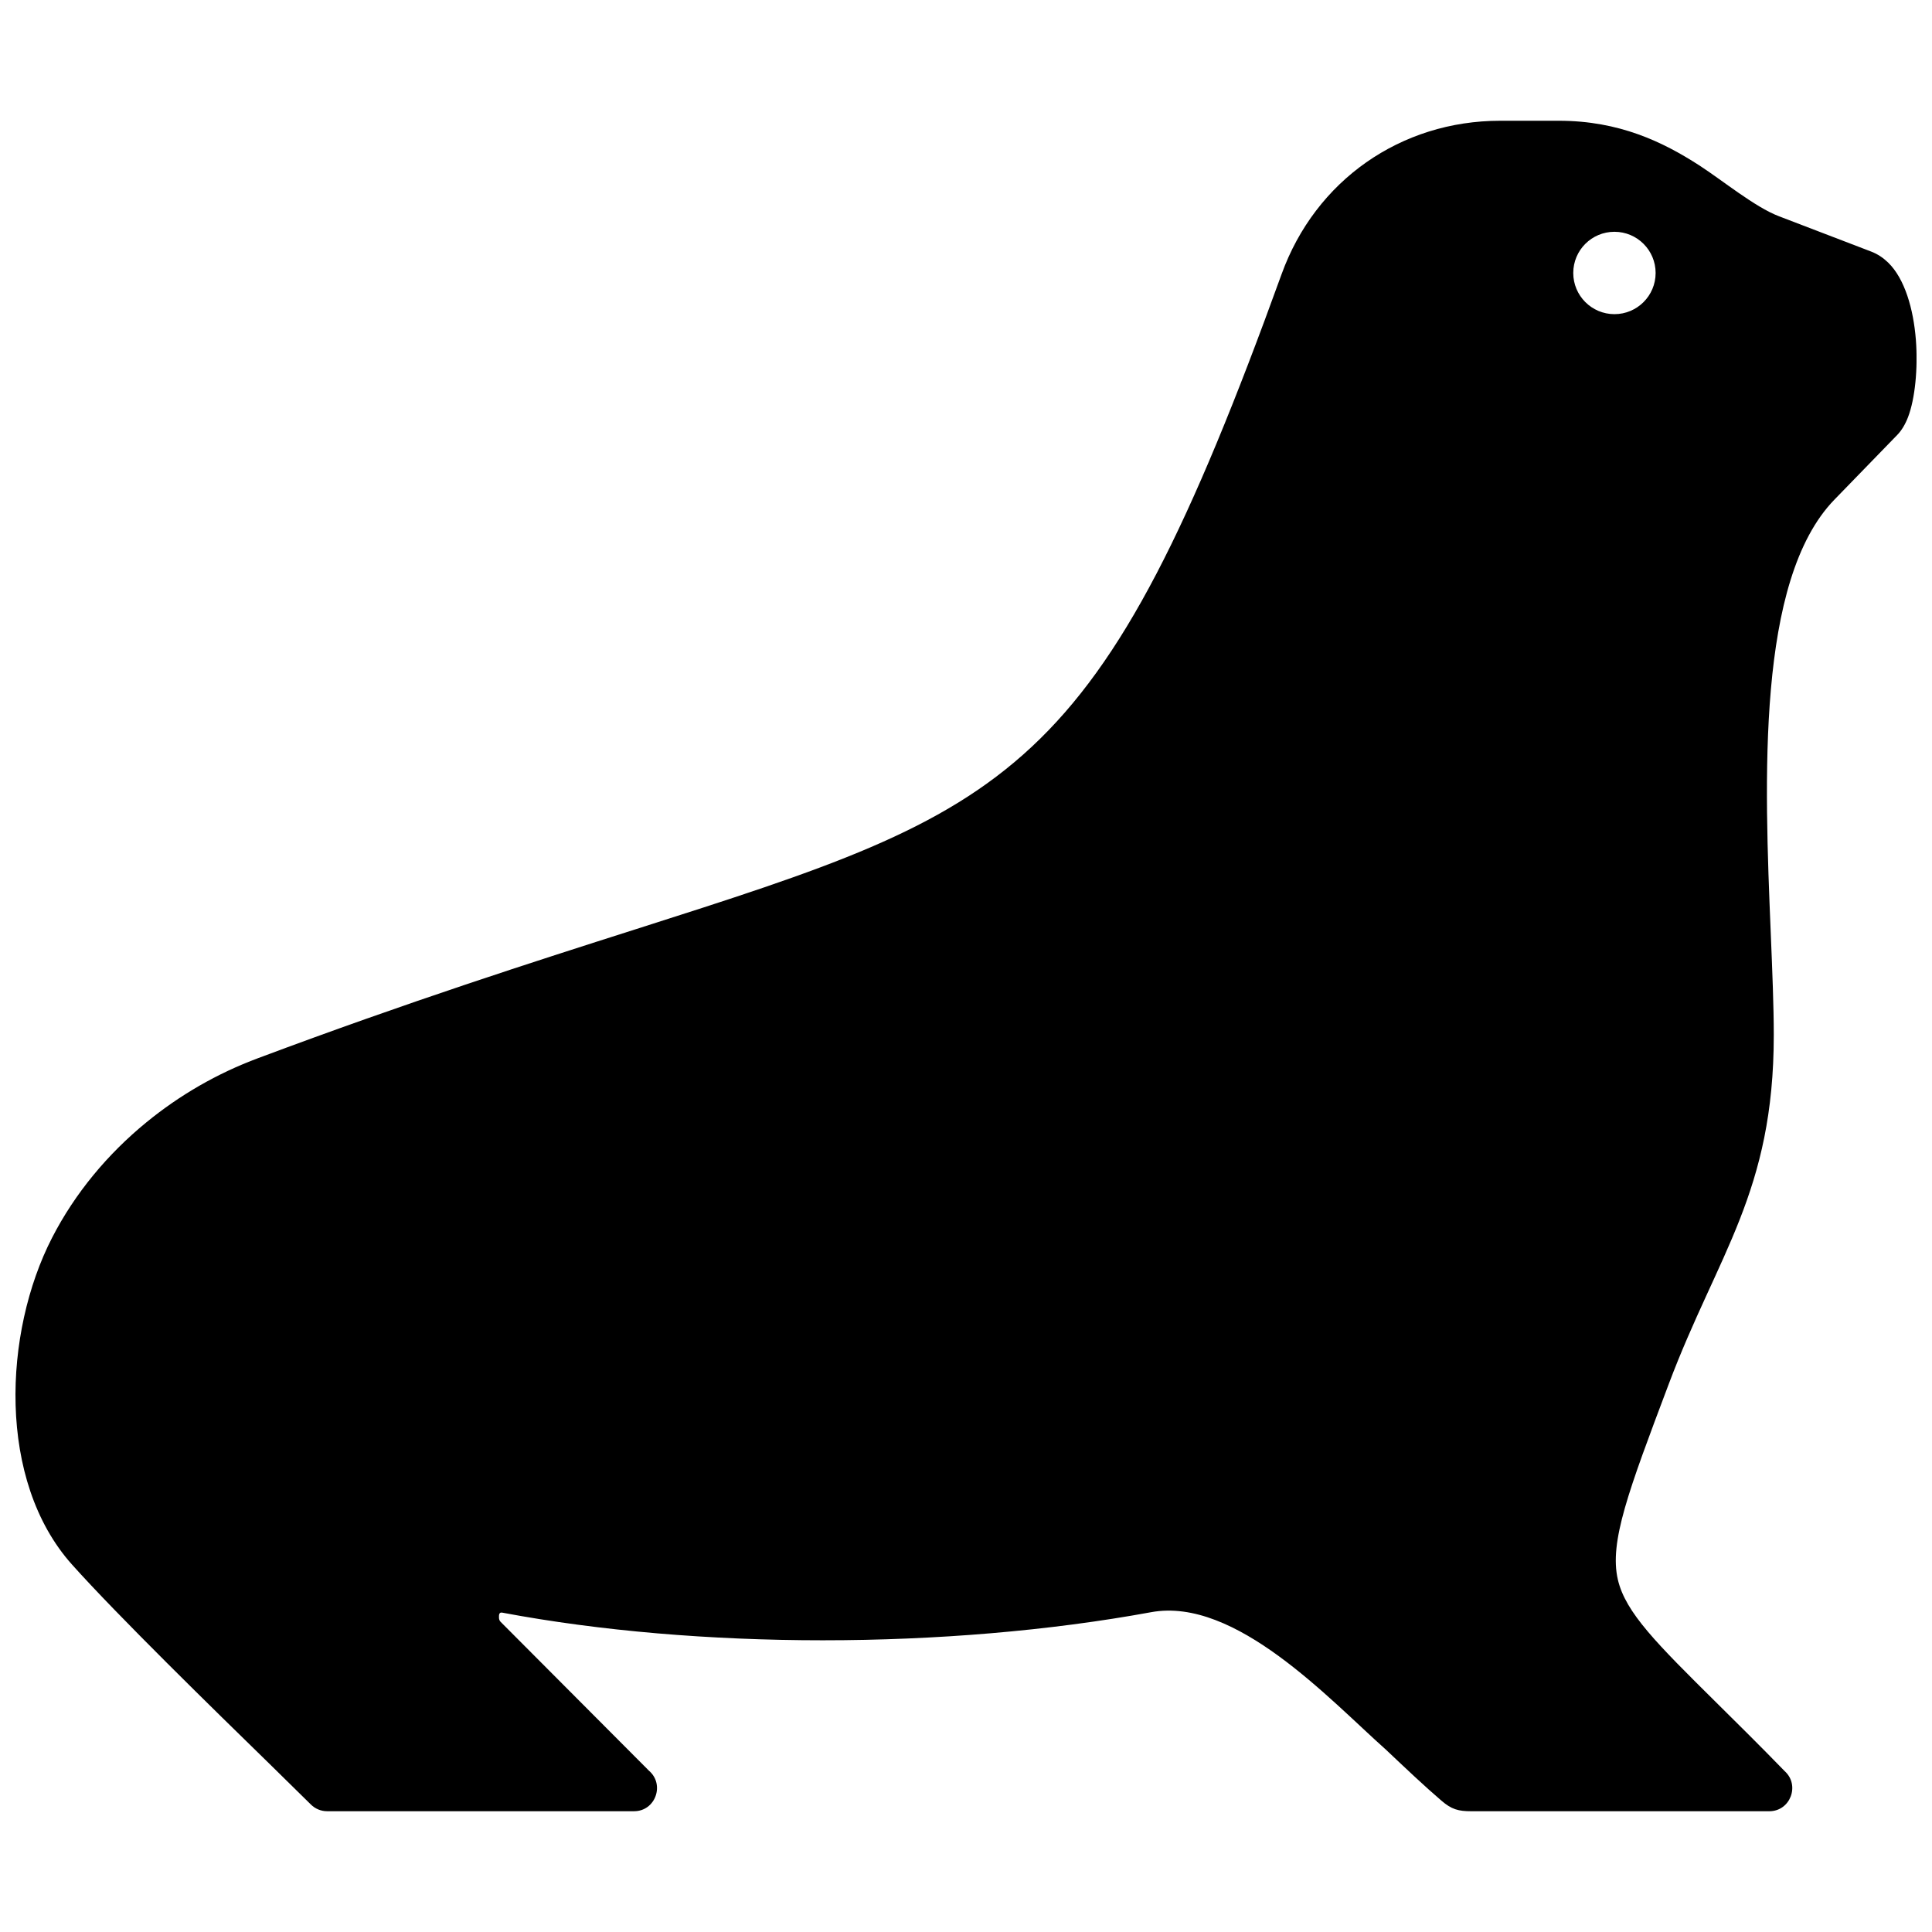 <?xml version="1.0" encoding="UTF-8"?>
<!-- Uploaded to: ICON Repo, www.svgrepo.com, Generator: ICON Repo Mixer Tools -->
<svg width="800px" height="800px" version="1.1" viewBox="144 144 512 512" xmlns="http://www.w3.org/2000/svg">
 <defs>
  <clipPath id="a">
   <path d="m148.09 176h503.81v448h-503.81z"/>
  </clipPath>
 </defs>
 <g clip-path="url(#a)">
  <path d="m560.93 216.34c0-6.035 4.887-10.914 10.914-10.914s10.914 4.887 10.914 10.914-4.887 10.914-10.914 10.914c-6.023 0-10.914-4.887-10.914-10.914m-248.5 173.93c-27.113 8.645-59.801 19.086-100.05 34.16-10.73 3.988-20.738 9.754-29.613 17.02-10.227 8.375-18.883 18.73-24.969 30.57-12.93 25.141-14.582 64.355 5.238 86.555 12.113 13.551 37.523 38.371 52.75 53.223l10.59 10.41c1.16 1.148 2.691 1.785 4.312 1.785h81.336c5.691 0 8.203-7.094 3.961-10.73l-39.348-39.488c-0.25-0.242-0.383-0.645-0.402-1.027-0.031-0.805 0.012-1.543 0.875-1.379 25.895 4.875 55.359 7.324 84.934 7.324 29.887 0 60.074-2.5 87.02-7.445 22.348-4.102 47.219 23.094 62.211 36.426 5.25 4.969 10.277 9.723 14.742 13.543 2.66 2.289 4.445 2.781 7.879 2.781h78.977c5.613 0 8.184-6.934 4.09-10.621-6.641-6.832-12.734-12.855-18.027-18.086-15.801-15.648-24.164-23.922-26.188-32.676-2.309-9.957 2.762-23.375 13.48-51.812 13-34.531 27.84-50.836 27.84-92.52 0-7.465-0.383-16.898-0.805-27.086-1.664-40.273-3.859-93.426 16.879-114.79l16.645-17.141c1.168-1.199 2.137-2.832 2.863-4.727 1.844-4.816 2.66-12.867 2.074-20.496-0.637-8.09-2.922-16.164-7.356-20.465-1.301-1.258-2.793-2.258-4.445-2.891l-24.496-9.383c-6.359-2.418-14.922-9.48-21.129-13.492-9.602-6.195-21.191-11.809-37.172-11.809h-15.578c-13.168 0-25.414 3.961-35.5 11.035-10.047 7.055-17.938 17.219-22.418 29.625-48.641 134.49-70.777 141.56-171.2 173.61z" fill-rule="evenodd"/>
 </g>
</svg>
